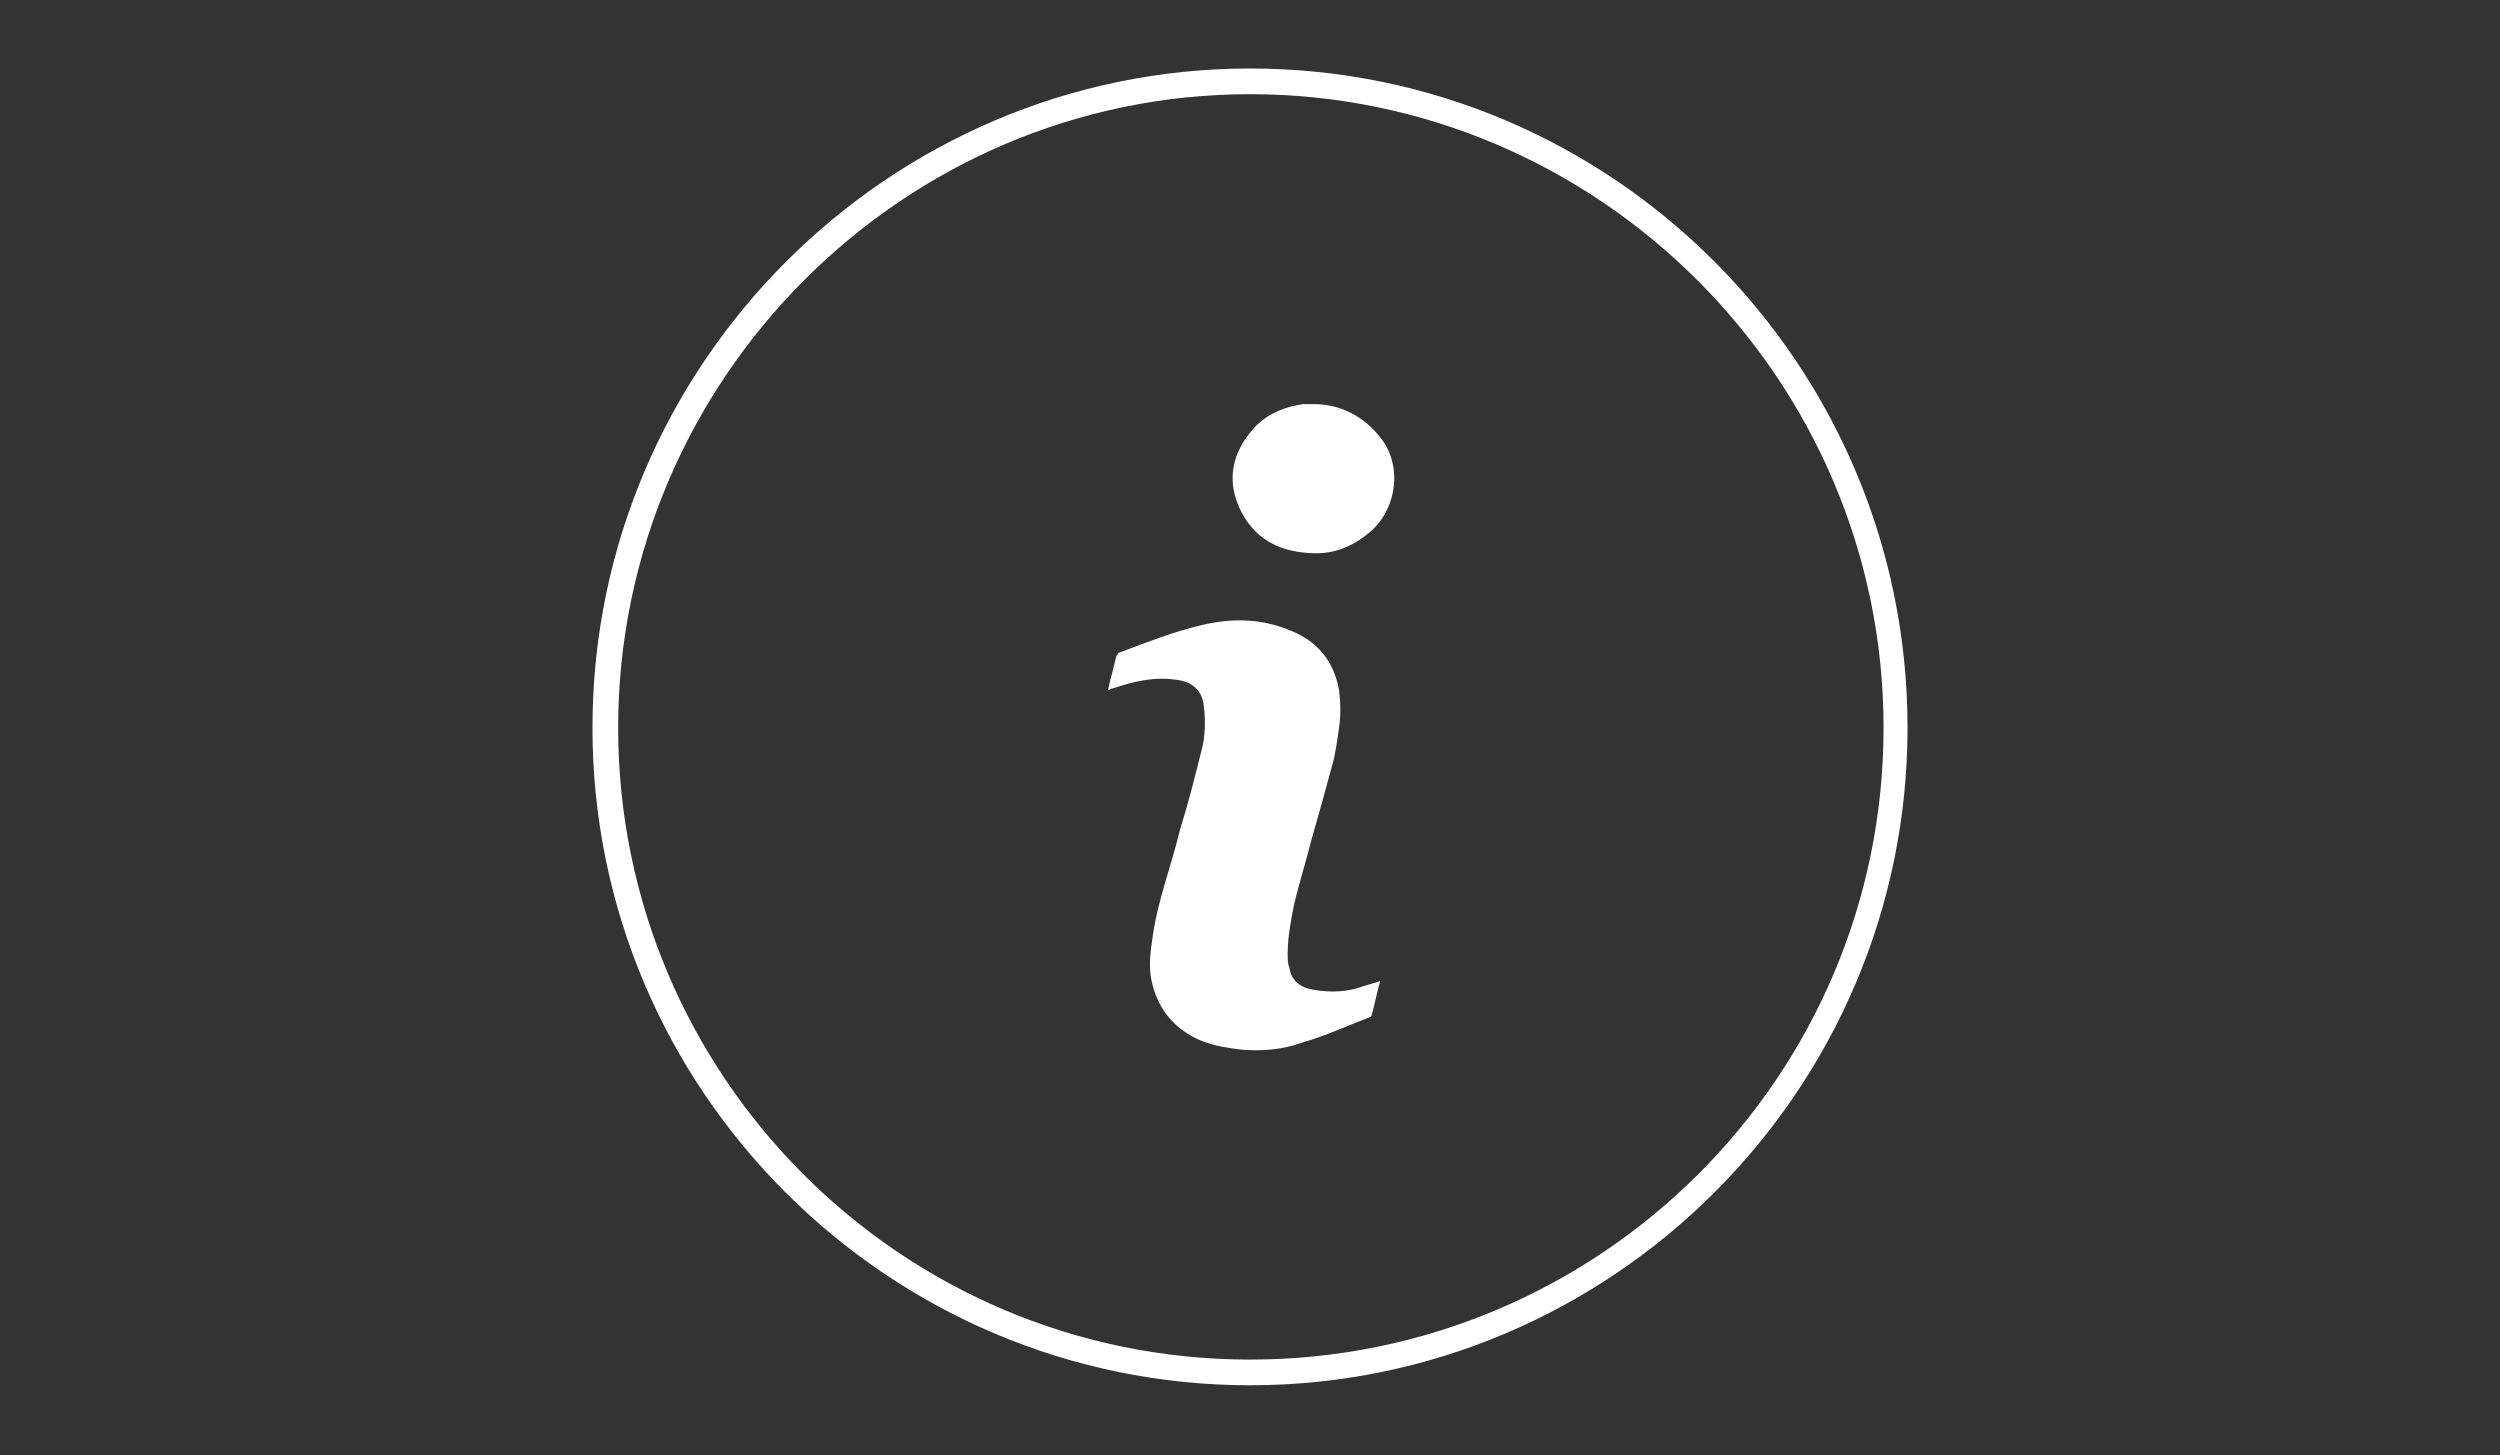 <?xml version="1.0" encoding="utf-8"?>
<!-- Generator: Adobe Illustrator 19.0.0, SVG Export Plug-In . SVG Version: 6.00 Build 0)  -->
<svg version="1.1" id="Layer_1" xmlns="http://www.w3.org/2000/svg" xmlns:xlink="http://www.w3.org/1999/xlink" x="0px" y="0px"
	 viewBox="-2852 2916 146 85" style="enable-background:new -2852 2916 146 85;" xml:space="preserve">
<rect x="-2852" y="2916" width="146" height="85" fill="#333333" stroke="none"/>
<style type="text/css">
	.st0{fill:none;}
	.st1{fill:#FFFFFF;}
</style>
<rect id="XMLID_9_" x="-2852" y="2916" class="st0" width="146" height="85"/>
<g>
	<path class="st1" d="M-2775.3,2973.8c-0.7-0.1-1.3-0.5-1.4-1.3c-0.1-0.2-0.1-0.5-0.1-0.8c0-1,0.2-2,0.4-3c0.3-1.2,0.7-2.5,1-3.7
		c0.4-1.4,0.8-2.8,1.2-4.3c0.2-0.7,0.3-1.5,0.4-2.2s0.1-1.4,0-2.2c-0.3-1.7-1.3-2.9-2.9-3.5c-1.7-0.7-3.4-0.7-5.1-0.3
		s-3.2,1-4.8,1.6c-0.1,0-0.1,0.1-0.2,0.2c-0.1,0.4-0.2,0.8-0.3,1.2c-0.1,0.3-0.1,0.5-0.2,0.8c0.1,0,0.2-0.1,0.3-0.1
		c1.2-0.4,2.4-0.7,3.7-0.5c0.9,0.1,1.5,0.6,1.6,1.5c0.1,0.8,0.1,1.7-0.1,2.5c-0.4,1.6-0.8,3.2-1.3,4.8c-0.5,2.1-1.3,4.1-1.6,6.3
		c-0.1,0.7-0.2,1.4-0.1,2.2c0.3,1.8,1.3,3.1,3,3.8c0.8,0.3,1.5,0.4,2.3,0.5c1.2,0.1,2.4,0,3.5-0.4c1.4-0.4,2.7-1,4-1.5
		c0.1,0,0.1-0.1,0.1-0.1c0.2-0.7,0.3-1.3,0.5-2c-0.3,0.1-0.7,0.2-1,0.3C-2773.2,2973.9-2774.2,2974-2775.3,2973.8z"/>
	<path class="st1" d="M-2775.3,2939.6c-0.2,0-0.4,0-0.6,0c-1.3,0.2-2.4,0.7-3.2,1.8c-1,1.3-1.2,2.8-0.5,4.3c0.8,1.7,2.2,2.5,4.1,2.6
		c1.4,0.1,2.6-0.4,3.7-1.4c1.4-1.4,1.6-3.6,0.6-5.1C-2772.2,2940.4-2773.6,2939.6-2775.3,2939.6z"/>
	<path class="st1" d="M-2779,2920c-21.1,0-38.4,17.3-38.4,38.5s17.3,38.4,38.4,38.4s38.4-17.2,38.4-38.4S-2757.8,2920-2779,2920z
		 M-2779,2995.4c-20.4,0-36.9-16.6-36.9-36.9s16.6-37,36.9-37s37,16.6,37,37S-2758.6,2995.4-2779,2995.4z"/>
</g>
</svg>
